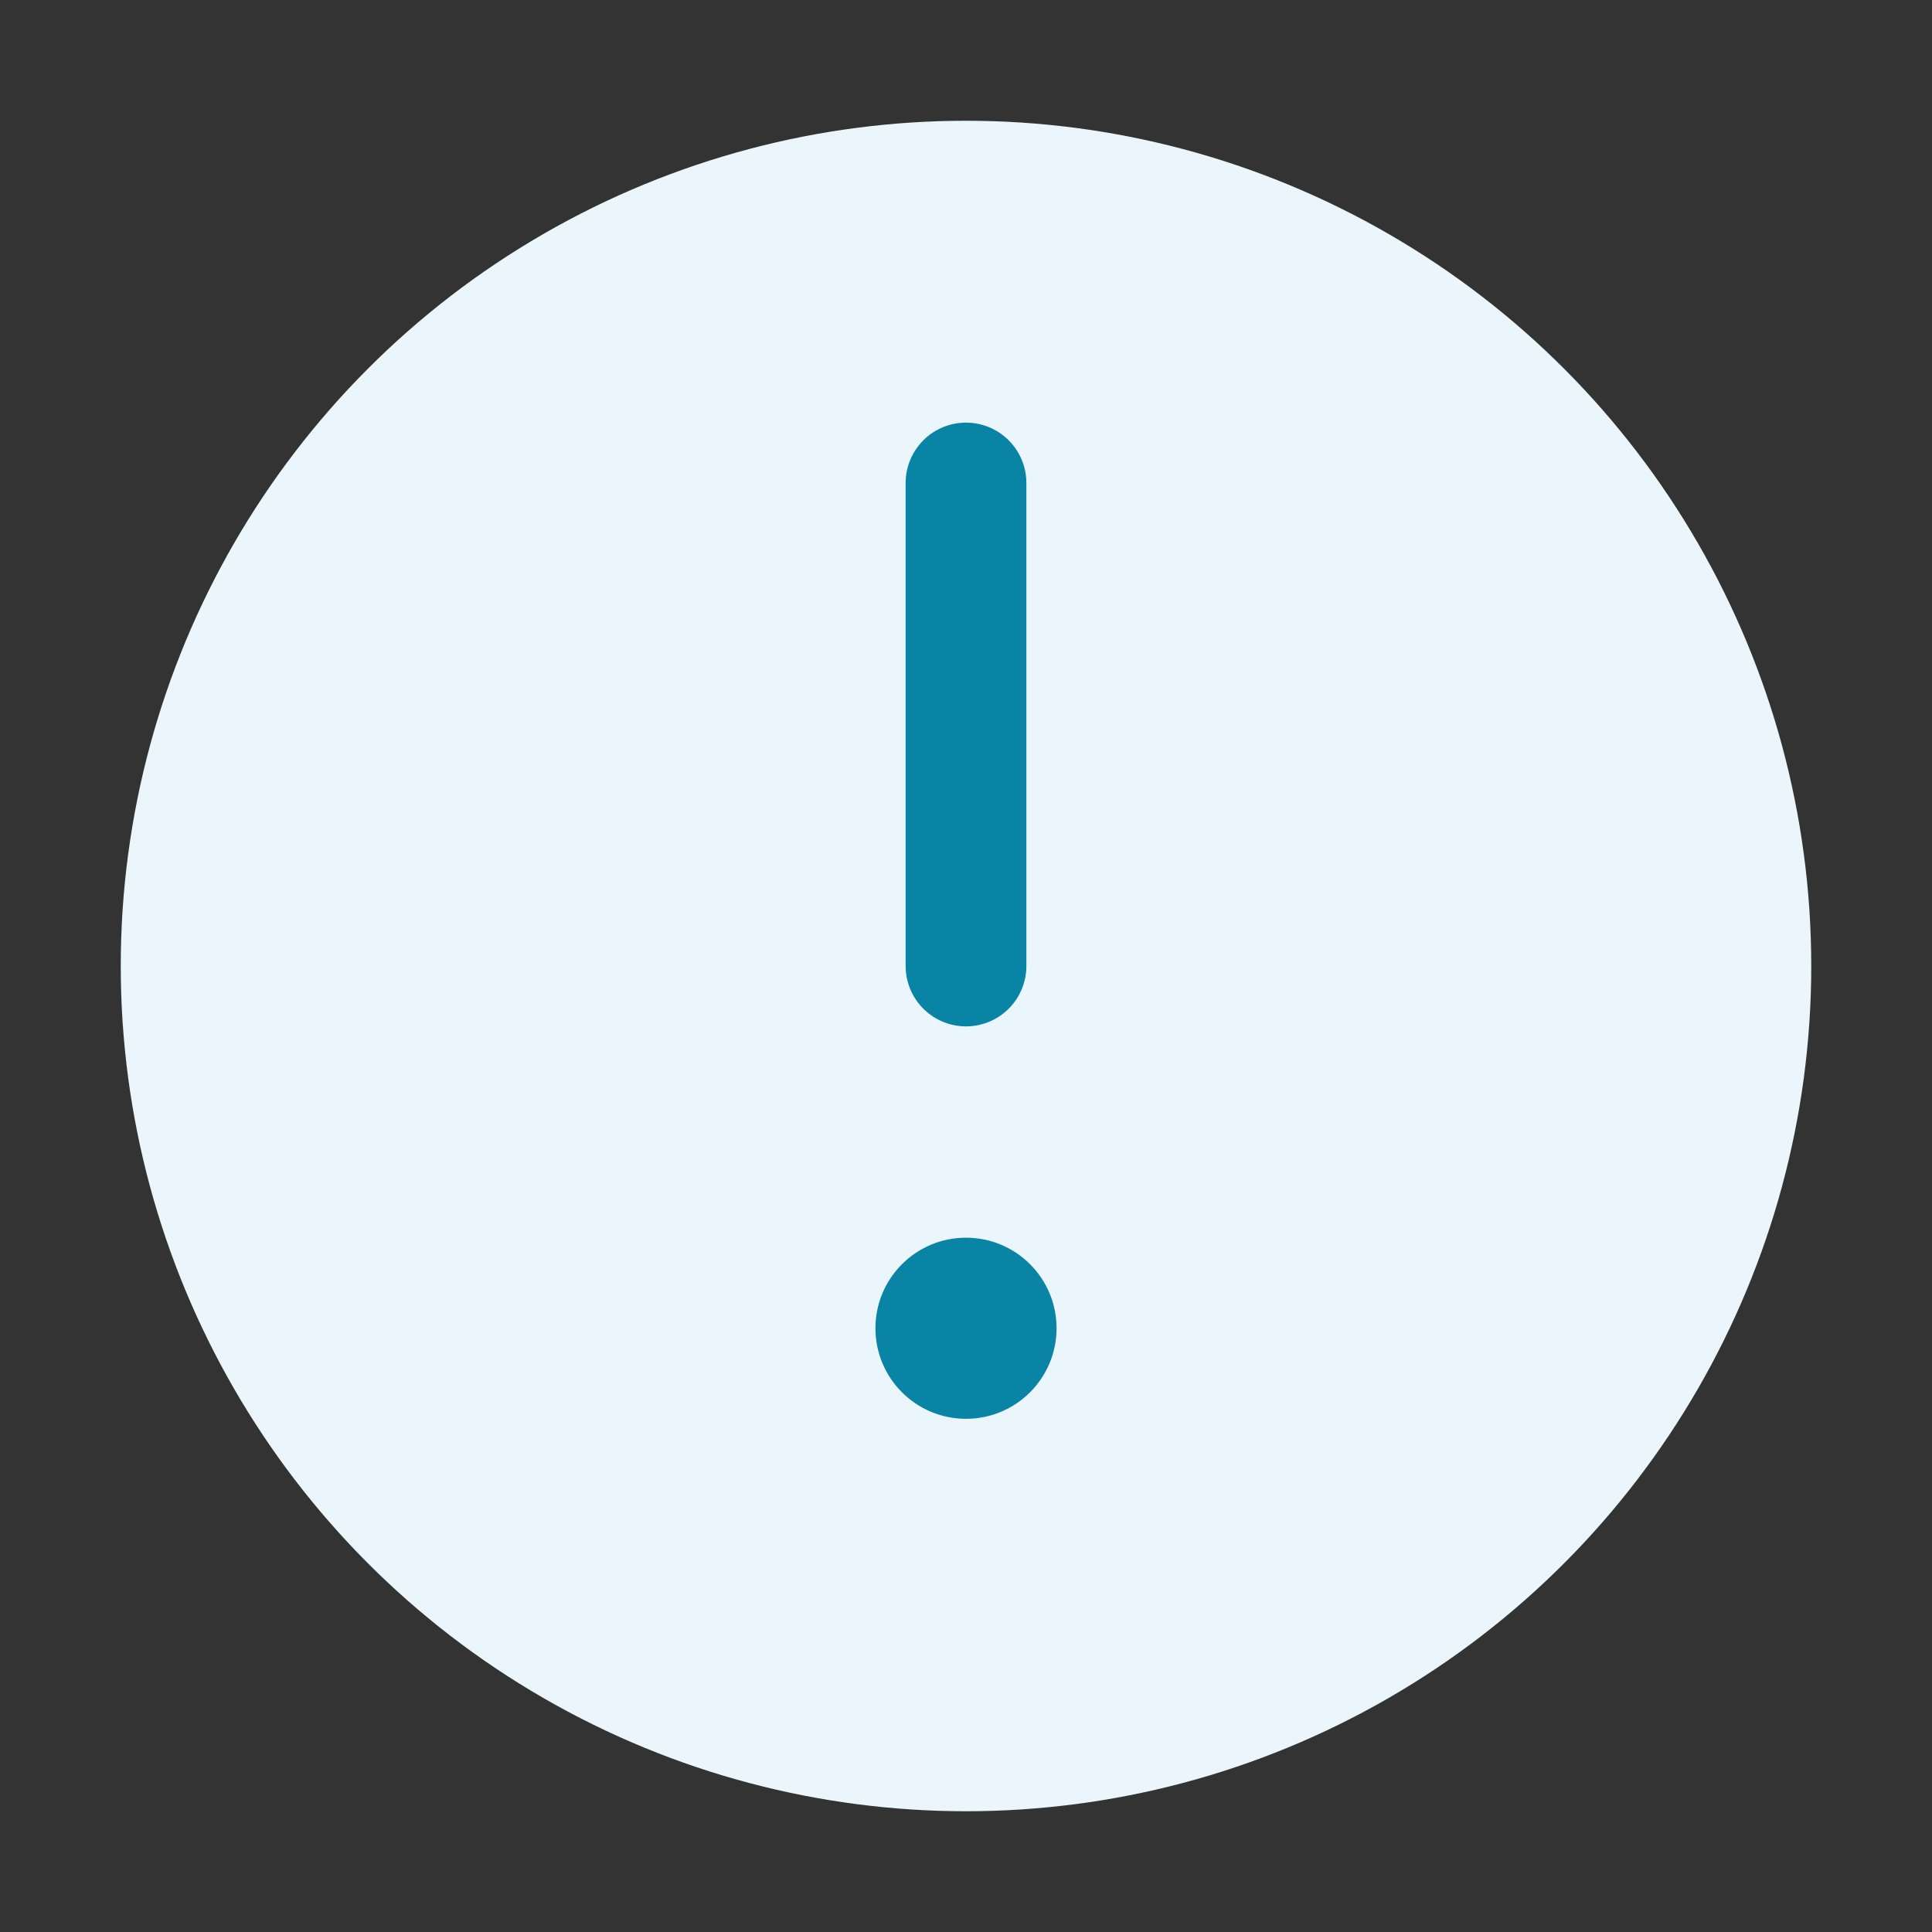<?xml version="1.0" encoding="UTF-8"?>
<svg xmlns="http://www.w3.org/2000/svg" width="32" height="32" viewBox="0 0 32 32"><rect x="0" y="0" width="32" height="32" fill="#333333" stroke="none"/><circle cx="16" cy="16" r="14" fill="#EAF6FB"/><path d="M16 8v8" stroke="#0984A5" stroke-width="2" stroke-linecap="round"/><circle cx="16" cy="22" r="1.5" fill="#0984A5"/></svg>